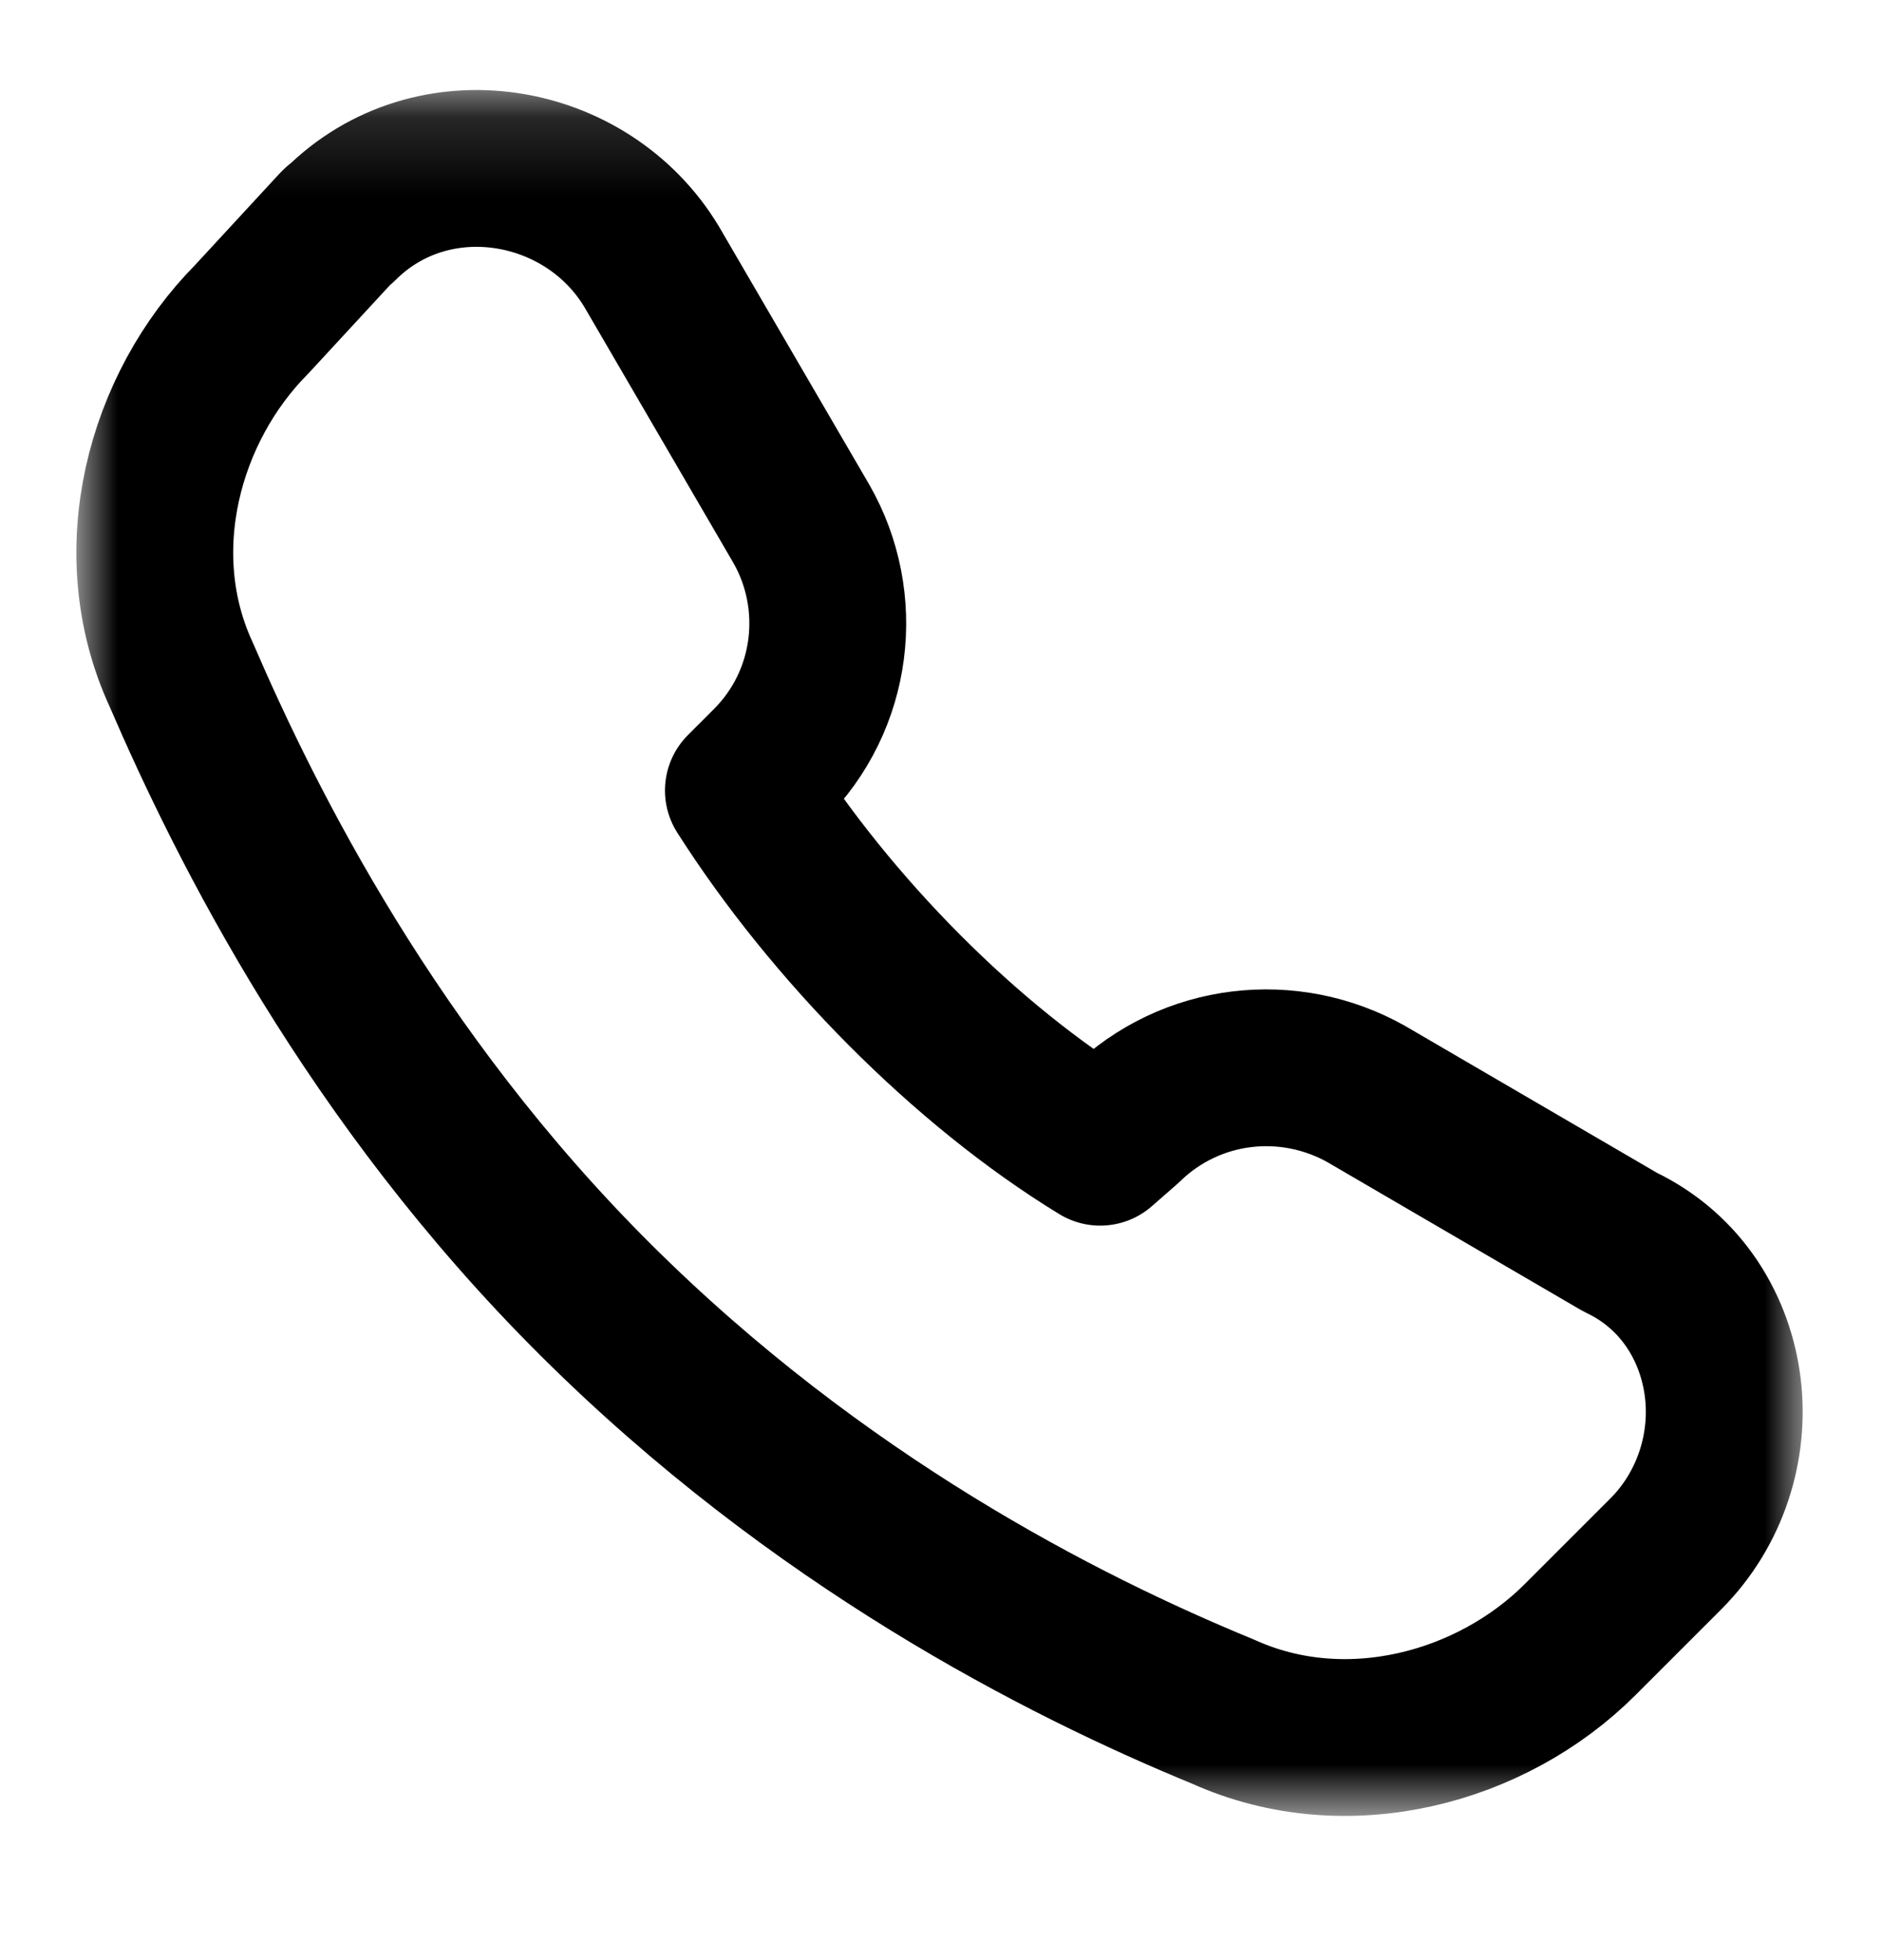 <svg width="24" height="25" viewBox="0 0 24 25" fill="none" xmlns="http://www.w3.org/2000/svg">
<mask id="mask0_68_36144" style="mask-type:luminance" maskUnits="userSpaceOnUse" x="1" y="1" width="22" height="23">
<path d="M23 1.152H1V23.152H23V1.152Z" fill="white"/>
</mask>
<g mask="url(#mask0_68_36144)">
<path fill-rule="evenodd" clip-rule="evenodd" d="M4.34 2.862C5.51 1.692 7.48 2.022 8.31 3.402L10.22 6.682C10.78 7.662 10.64 8.932 9.8 9.762L9.48 10.082C10.6 11.842 12.31 13.582 14.03 14.632L14.35 14.352C15.19 13.532 16.44 13.402 17.42 13.952L20.66 15.842C21.46 16.222 21.88 16.962 21.97 17.702C22.06 18.442 21.82 19.242 21.24 19.822L20.15 20.912C19.02 22.042 17.17 22.542 15.6 21.832C13.53 20.982 10.42 19.392 7.59 16.572C4.75 13.742 3.15 10.552 2.31 8.602C1.59 7.042 2.09 5.202 3.21 4.072L4.29 2.902C4.29 2.902 4.31 2.882 4.32 2.872L4.34 2.862Z" stroke="black" stroke-width="2" stroke-linecap="round" stroke-linejoin="round"/>
</g>
</svg>

